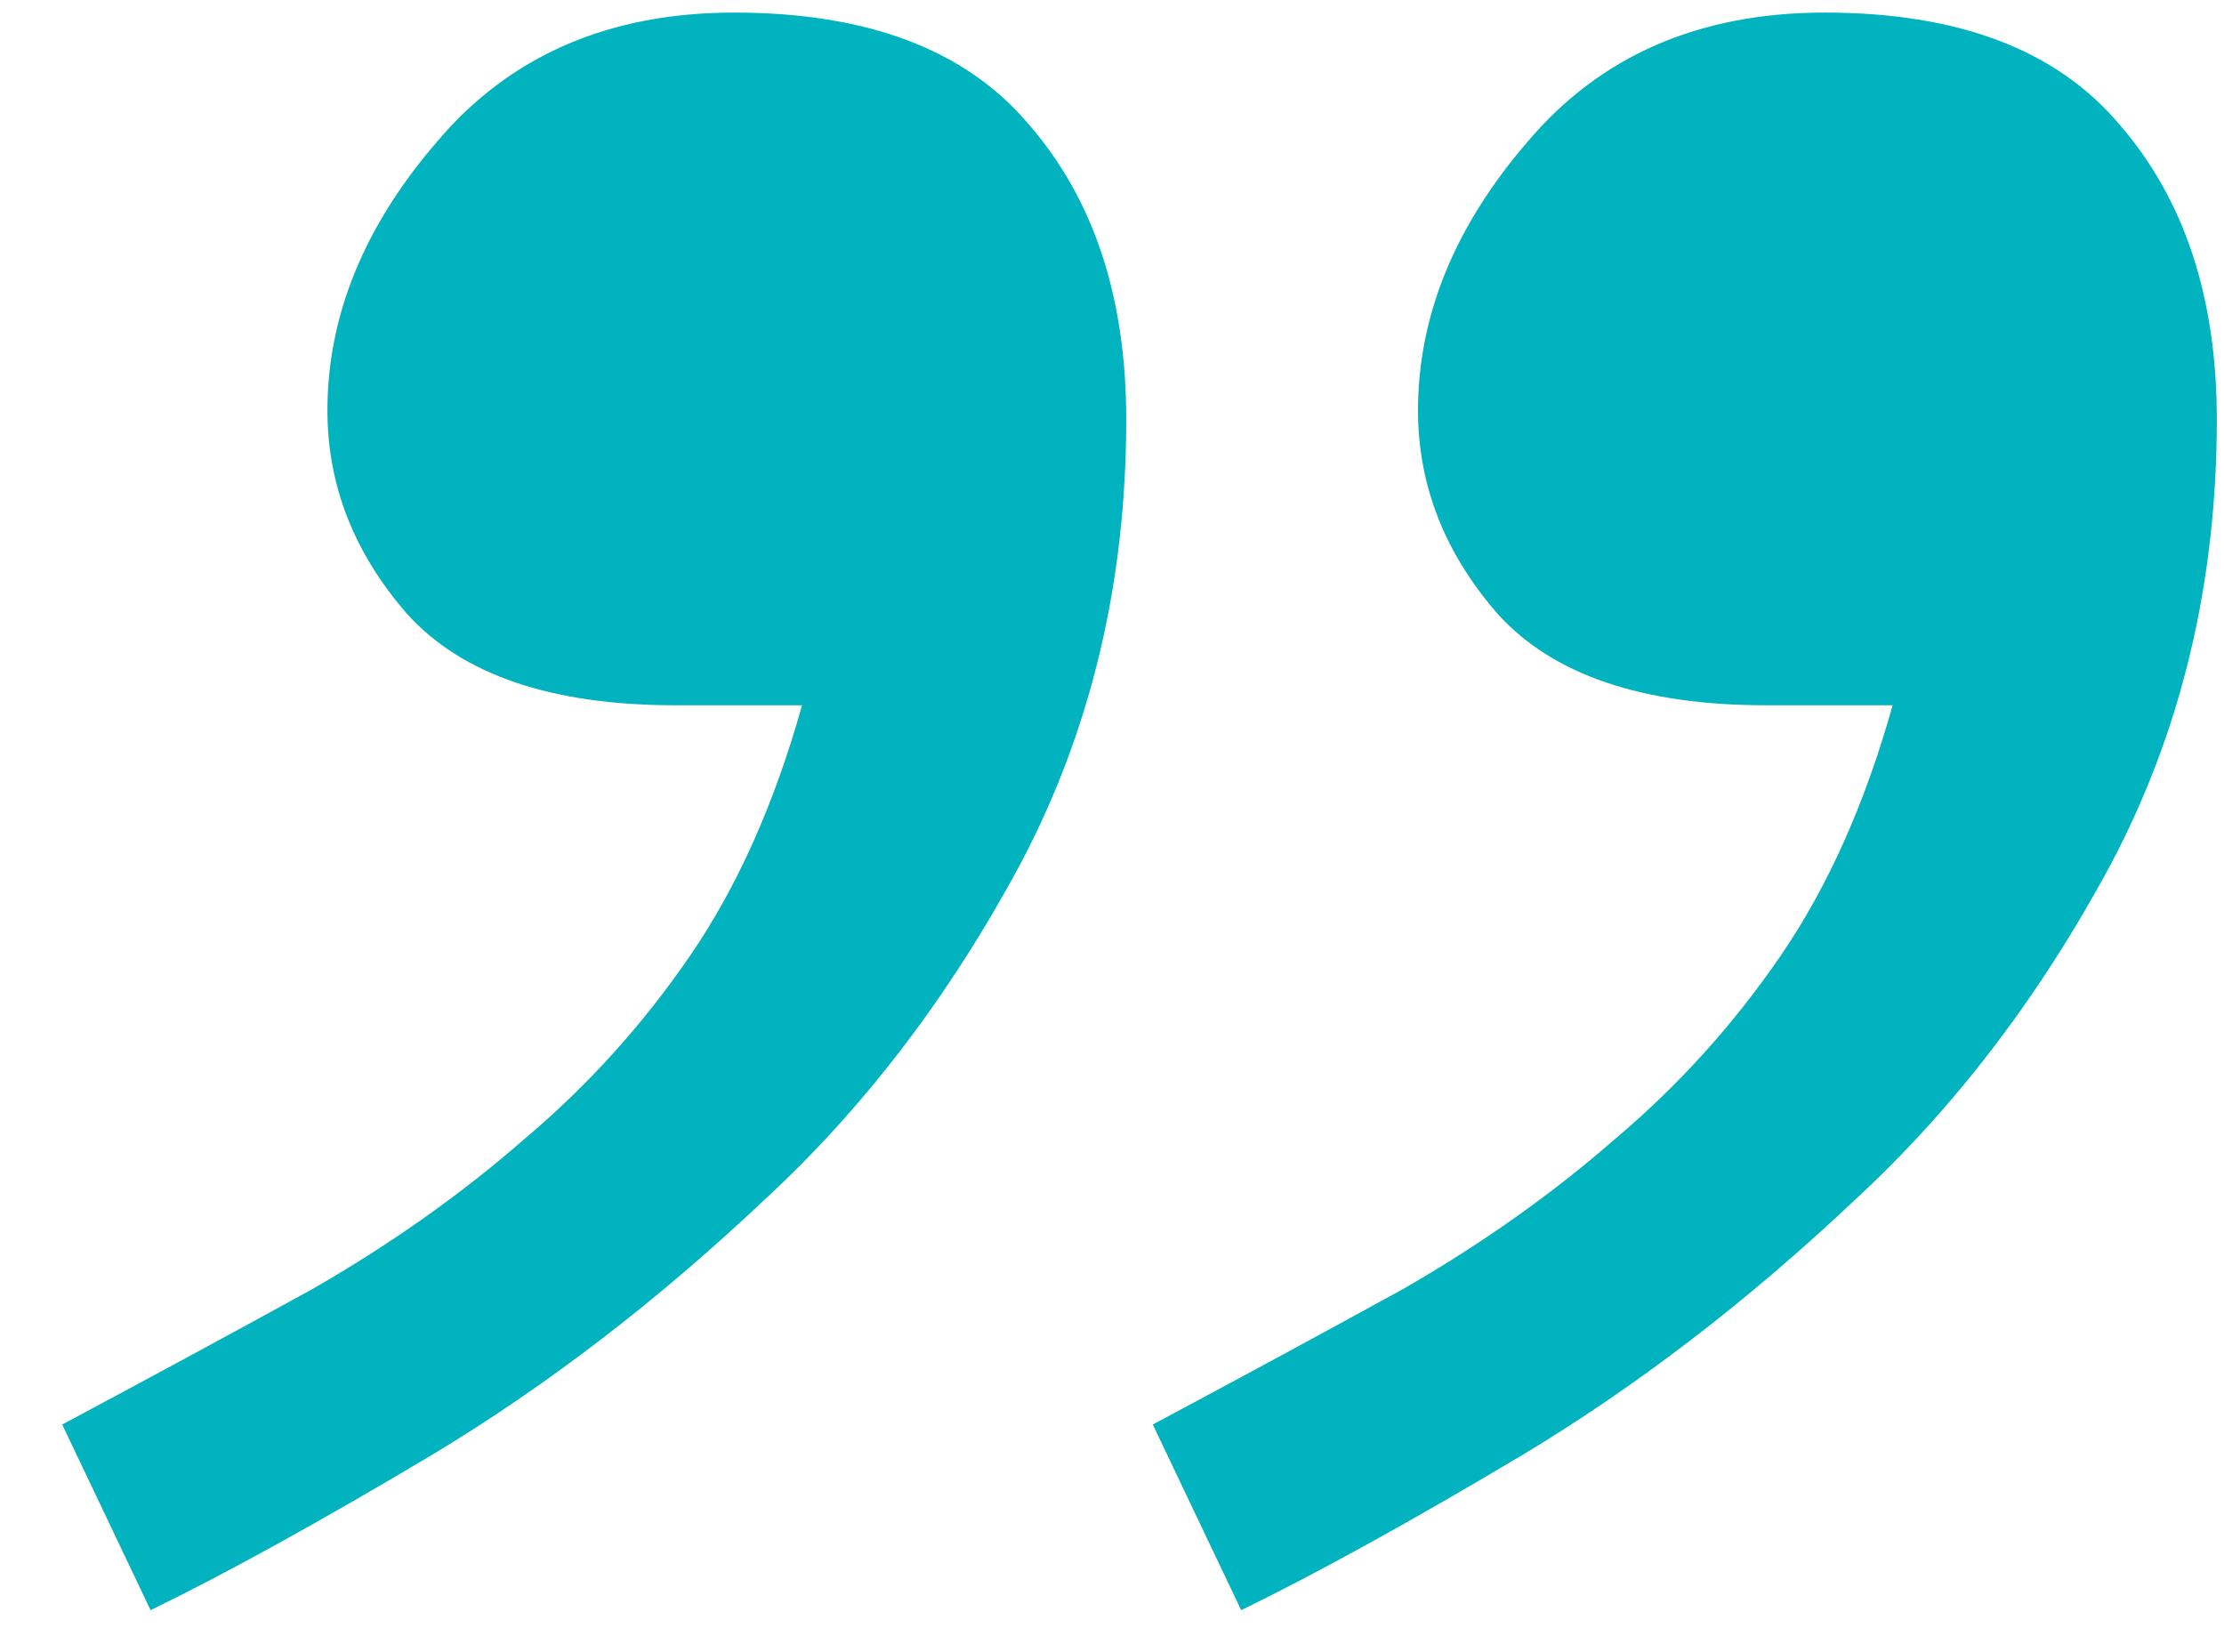 <svg xmlns="http://www.w3.org/2000/svg" width="35" height="26" viewBox="0 0 35 26" fill="none"><path d="M34.887 6.6C34.887 9.166 34.331 11.501 33.217 13.604C32.104 15.676 30.759 17.439 29.182 18.892C27.512 20.469 25.78 21.799 23.986 22.881C22.224 23.933 20.739 24.752 19.533 25.34L18.142 22.418C19.533 21.675 20.848 20.964 22.084 20.284C23.322 19.572 24.435 18.784 25.424 17.918C26.414 17.083 27.28 16.124 28.022 15.042C28.764 13.96 29.352 12.645 29.785 11.099H27.79C25.842 11.099 24.435 10.62 23.569 9.661C22.734 8.702 22.316 7.636 22.316 6.46C22.316 4.976 22.889 3.569 24.033 2.239C25.177 0.879 26.739 0.198 28.718 0.198C30.821 0.198 32.367 0.786 33.356 1.961C34.377 3.136 34.887 4.682 34.887 6.6ZM17.724 6.6C17.724 9.166 17.168 11.501 16.054 13.604C14.941 15.676 13.596 17.439 12.019 18.892C10.349 20.469 8.617 21.799 6.823 22.881C5.061 23.933 3.576 24.752 2.37 25.34L0.979 22.418C2.37 21.675 3.684 20.964 4.921 20.284C6.158 19.572 7.272 18.784 8.261 17.918C9.251 17.083 10.117 16.124 10.859 15.042C11.601 13.96 12.189 12.645 12.622 11.099H10.627C8.679 11.099 7.272 10.62 6.406 9.661C5.571 8.702 5.153 7.636 5.153 6.46C5.153 4.976 5.725 3.569 6.87 2.239C8.014 0.879 9.576 0.198 11.555 0.198C13.658 0.198 15.204 0.786 16.193 1.961C17.214 3.136 17.724 4.682 17.724 6.6Z" fill="#00B3BE"></path></svg>